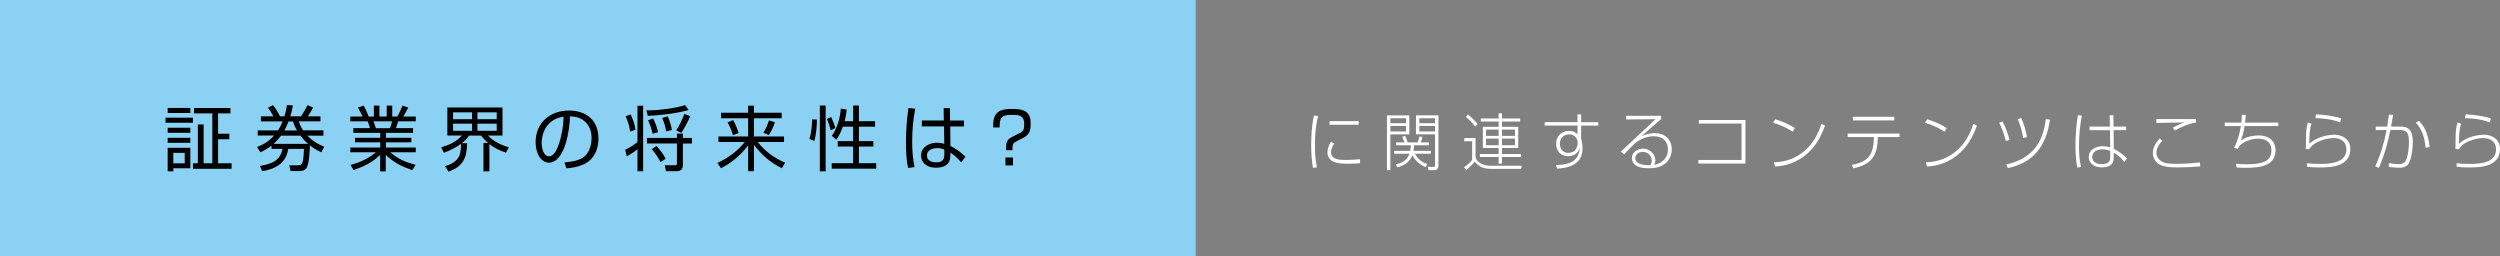 <?xml version="1.0" encoding="UTF-8"?>
<svg id="_レイヤー_2" data-name="レイヤー 2" xmlns="http://www.w3.org/2000/svg" width="564.5" height="57.86" viewBox="0 0 564.5 57.86">
  <rect x="0" y="0" width="564.5" height="57.86" fill="#808080" stroke="none"/>
  <defs>
    <style>
      .cls-1 {
        fill: #8bd1f4;
      }

      .cls-2 {
        fill: #fff;
      }
    </style>
  </defs>
  <g id="_レイヤー_1-2" data-name="レイヤー 1">
    <g>
      <rect class="cls-1" width="270" height="57.86"/>
      <g>
        <path d="M43.55,26.57v1.15h-6.18v-1.15h6.18ZM42.98,24.37v1.14h-5.12v-1.14h5.12ZM42.98,28.84v1.14h-5.12v-1.14h5.12ZM42.98,31.11v1.14h-5.12v-1.14h5.12ZM42.98,33.38v4.61h-3.84v.69h-1.28v-5.3h5.12ZM39.13,34.51v2.37h2.58v-2.37h-2.58ZM47.94,36.86v-11.25h-4.13v-1.23h8.23v1.23h-2.8v4.58h2.54v1.25h-2.54v5.43h3.06v1.25h-8.74v-1.25h1.11v-8.77h1.31v8.77h1.97Z"/>
        <path d="M73.03,29.46v1.17h-3.65c1.09,1.12,2.38,1.92,3.83,2.51l-.66,1.25c-.99-.45-1.73-.9-2.58-1.57-.03,1.25-.13,4.11-.77,5.14-.35.54-.99.67-1.6.67h-1.97l-.32-1.3h1.95c.69,0,1.03-.18,1.2-1.38.08-.54.13-1.3.18-2.34h-3.55c-.53,3.31-2.85,4.51-5.89,5.06l-.51-1.2c2.45-.42,4.59-1.09,5.09-3.86h-2.48v-.74c-.81.64-1.55,1.07-2.5,1.52l-.77-1.2c1.54-.58,2.75-1.34,3.84-2.58h-3.67v-1.17h4.58c.42-.66.75-1.31,1.06-2.03h-4.93v-1.14h2.82c-.32-.62-.8-1.41-1.23-1.94l1.14-.59c.66.8,1.13,1.6,1.58,2.53h1.02c.26-.88.42-1.65.54-2.56l1.36.1c-.14.83-.35,1.65-.59,2.46h2.43c.48-.69,1.09-1.78,1.46-2.53l1.25.54c-.35.67-.74,1.34-1.15,1.98h2.82v1.14h-4.88c.24.77.51,1.36.96,2.03h4.59ZM67.84,30.63h-4.38c-.51.69-1.04,1.28-1.68,1.86h7.78c-.66-.58-1.18-1.15-1.71-1.86ZM66.16,27.43h-1.01c-.26.7-.58,1.38-.93,2.03h2.83c-.4-.69-.66-1.28-.9-2.03Z"/>
        <path d="M93.84,37.23l-.75,1.2c-2.54-.93-3.97-1.6-5.99-3.44v3.71h-1.26v-3.73c-1.83,1.76-3.65,2.61-6,3.43l-.7-1.15c2.13-.59,4.03-1.42,5.75-2.87h-5.79v-1.07h6.76v-1.17h-5.7v-1.02h5.7v-1.12h-6.08v-1.06h3.76c-.1-.4-.35-1.15-.53-1.54h-3.91v-1.09h2.77c-.32-.72-.67-1.36-1.07-2.03l1.3-.43c.46.77.82,1.62,1.14,2.47h1.18v-2.48h1.25v2.48h1.65v-2.48h1.25v2.48h1.14c.46-.78.82-1.62,1.17-2.47l1.3.43c-.29.62-.75,1.44-1.12,2.03h2.82v1.09h-3.97c-.16.53-.32,1.04-.5,1.54h3.86v1.06h-6.13v1.12h5.75v1.02h-5.75v1.17h6.74v1.07h-5.76c1.89,1.6,3.41,2.23,5.76,2.85ZM84.34,27.4c.21.54.34,1.01.53,1.54h3.2c.18-.48.35-1.02.45-1.54h-4.18Z"/>
        <path d="M110.52,38.68h-1.36v-6.4h1.04c-.62-.54-1.07-1.02-1.58-1.66h-2.71c-.48.7-.96,1.17-1.63,1.71h1.18c0,3.28-.93,5.3-4.18,6.42l-.8-1.22c1.23-.37,2.53-.98,3.14-2.18.42-.8.48-1.98.48-2.88-1.19.88-2.5,1.52-3.88,2.02l-.61-1.22c1.95-.58,3.25-1.18,4.71-2.66h-3.31v-6.34h12.45v6.34h-3.25c1.2,1.34,2.98,2.16,4.69,2.64l-.64,1.22c-1.36-.45-2.61-1.02-3.75-1.92v6.13ZM102.3,25.37v1.54h4.29v-1.54h-4.29ZM102.3,27.93v1.6h4.29v-1.6h-4.29ZM107.81,25.37v1.54h4.35v-1.54h-4.35ZM107.81,27.93v1.6h4.35v-1.6h-4.35Z"/>
        <path d="M127.43,36.67c1.49-.13,3.6-.38,4.71-1.49,1.06-1.06,1.43-2.61,1.43-4.05,0-1.36-.38-2.56-1.35-3.54-.98-.99-2.16-1.28-3.52-1.33-.02,2.75-1.07,10.47-4.8,10.47-.71,0-1.33-.37-1.79-.9-.83-.93-1.17-2.47-1.17-3.7,0-4.42,3.25-7.17,7.55-7.17,3.94,0,6.64,2.24,6.64,6.31,0,2.48-.96,4.74-3.33,5.83-1.3.59-2.5.8-3.9.91l-.46-1.34ZM123.62,28.31c-.87,1.07-1.31,2.59-1.31,3.95,0,1.01.32,3.03,1.65,3.03,1.13,0,1.81-1.58,2.13-2.48.74-2.06,1.12-4.26,1.18-6.47-1.49.24-2.69.78-3.65,1.97Z"/>
        <path d="M145.22,23.86v14.81h-1.28v-4.98c-.59.51-1.42,1.06-2.43,1.62l-.34-1.5c.95-.45,1.73-.9,2.77-1.73v-8.21h1.28ZM143.5,29.27l-1.2.45c-.19-1.31-.51-2.26-1.04-3.47l1.15-.42c.5,1.09.91,2.24,1.09,3.44ZM146.27,26.15l-.32-1.23h.48c2.37,0,6.03-.48,8.29-1.18l.77,1.09c-2.38.74-6.71,1.26-9.22,1.33ZM156.24,32.41h-2.05v4.91c0,1.01-.58,1.34-1.52,1.34h-2.3l-.26-1.36,2.21.02c.43,0,.53-.03.53-.5v-4.42h-6.77v-1.25h6.77v-.98h1.34v.98h2.05v1.25ZM148.59,29.86l-1.23.34c-.19-1.01-.61-2.11-1.03-3.04l1.15-.4c.48.91.91,2.08,1.1,3.1ZM150.31,35.85l-1.17.74c-.53-1.04-1.19-2.02-1.97-2.9l1.05-.72c.82.86,1.55,1.81,2.08,2.88ZM151.71,29.35l-1.28.32c-.14-.91-.53-2.21-.91-3.04l1.25-.37c.43.93.78,2.08.94,3.09ZM153.84,30.01l-1.15-.56c.93-1.46,1.39-2.54,1.84-3.73l1.33.51c-.46,1.09-1.36,2.8-2.02,3.78Z"/>
        <path d="M168.93,25.46v-1.6h1.31v1.6h6.26v1.25h-6.26v4.11h6.8v1.25h-5.94c1.68,2.13,3.7,3.6,6.18,4.66l-.75,1.26c-2.71-1.39-4.4-2.87-6.29-5.27v5.94h-1.31v-5.86c-1.46,2.06-3.87,4.07-6.13,5.19l-.83-1.2c2.38-1.07,4.58-2.66,6.19-4.72h-5.94v-1.25h6.71v-4.11h-6.12v-1.25h6.12ZM166.79,30.06l-1.28.46c-.29-.96-.74-2.03-1.22-2.9l1.25-.51c.53.94.95,1.92,1.25,2.95ZM173.6,30.49l-1.22-.51c.62-1.02.87-1.68,1.25-2.8l1.35.43c-.35,1.01-.77,2-1.38,2.88Z"/>
        <path d="M184.37,29c-.1,1.01-.26,2.05-.5,2.85l-1.11-.5c.27-.72.43-1.73.53-2.69.06-.61.1-1.2.1-1.7l1.07.03c0,.59-.03,1.28-.1,2ZM186.43,23.83v14.85h-1.31v-14.85h1.31ZM188.61,28.92l-1.04.5c-.21-.93-.45-1.68-.85-2.56l.96-.43c.37.8.72,1.63.93,2.5ZM192.64,27.37v-3.54h1.3v3.54h3.65v1.23h-3.65v3.27h3.27v1.22h-3.27v3.76h3.9v1.23h-10.04v-1.23h4.83v-3.76h-3.47v-1.22h3.47v-3.27h-2.32c-.35.98-.83,2.11-1.47,2.93l-1.01-.85c.66-.93,1.19-2.13,1.54-3.36.27-.96.43-1.94.48-2.8l1.33.22c-.08.93-.22,1.73-.46,2.62h1.92Z"/>
        <path d="M206.66,24.55c-.48,2.46-.69,4.88-.69,7.38,0,1.95.13,3.87.53,5.79l-1.42.21c-.48-1.78-.51-4.02-.51-5.84,0-2.58.18-5.15.56-7.7l1.54.16ZM213.11,27.21l-.03-2.8h1.41l.03,2.8h3.14v1.34h-3.09l.03,4.4c1.46.74,2.21,1.33,3.39,2.43l-.96,1.28c-.74-.9-1.49-1.55-2.43-2.21v.45c0,.51-.05,1.09-.27,1.55-.56,1.15-1.84,1.42-3.03,1.42-.74,0-1.52-.16-2.13-.56-.75-.5-1.2-1.26-1.2-2.19,0-1.94,1.86-2.88,3.57-2.88.58,0,1.12.06,1.68.22l-.06-3.92h-5.01v-1.34h4.96ZM211.62,33.45c-1.04,0-2.32.42-2.32,1.66s1.14,1.55,2.14,1.55c1.22,0,1.79-.51,1.79-1.74v-1.14c-.56-.22-1.01-.34-1.62-.34Z"/>
        <path d="M227.17,33.91v-.34c0-1.07.05-1.97,1.17-2.54l1.92-.99c.82-.42,1.01-.75,1.01-2.05,0-1.98-1.22-2.06-2.88-2.06-2.34,0-2.67.7-2.67,2.85h-1.46c0-1.38.02-2.56,1.06-3.44.8-.67,2.16-.74,3.19-.74s2.42.05,3.22.69c.88.7.99,1.65.99,2.71,0,1.46-.29,2.42-1.66,3.12l-1.47.75c-.93.48-.98.69-.98,2.05h-1.42ZM227.03,35.56h1.71v1.78h-1.71v-1.78Z"/>
      </g>
      <g>
        <path class="cls-2" d="M297.61,26.19c-.53,2.2-.69,4.24-.69,6.5,0,1.71.06,3.45.46,5.11l-.92.08c-.29-1.69-.39-3.36-.39-5.08,0-2.21.11-4.55.63-6.7l.91.08ZM301.28,32.34c-.41.59-.73,1.36-.73,2.07,0,1.67,2.09,1.71,3.29,1.71.78,0,2.49-.08,3.26-.17v.91c-.88.07-1.74.11-2.62.11-.98,0-2.47-.04-3.35-.45-.88-.41-1.39-1.09-1.39-2.09,0-.84.34-1.65.74-2.37l.78.27ZM306.79,27.35v.81h-6.58v-.81h6.58Z"/>
        <path class="cls-2" d="M318.23,26.05v4.29h-4.29v8.08h-.77v-12.37h5.06ZM313.95,26.71v1.11h3.53v-1.11h-3.53ZM313.95,28.44v1.25h3.53v-1.25h-3.53ZM322.3,37.03l-.38.71c-1.29-.48-2.38-1.5-3.01-2.7-.53,1.5-1.86,2.38-3.38,2.75l-.39-.67c1.41-.29,2.65-.97,3.12-2.4h-3.45v-.66h3.61c.08-.43.13-.81.15-1.26h-3.33v-.64h1.88c-.14-.45-.32-.87-.52-1.29l.73-.14c.17.39.41,1.01.52,1.43h2.24c.18-.45.31-.9.43-1.36l.69.14c-.11.42-.25.83-.42,1.22h1.85v.64h-3.33c-.03.42-.07.85-.15,1.26h3.91v.66h-3.57c.63,1.16,1.53,1.93,2.8,2.31ZM324.8,26.05v11.29c0,.62-.27,1.08-.95,1.08h-1.29l-.15-.76,1.33.04c.18,0,.29-.14.29-.5v-6.86h-4.31v-4.29h5.08ZM320.49,26.71v1.11h3.54v-1.11h-3.54ZM320.49,28.44v1.25h3.54v-1.25h-3.54Z"/>
        <path class="cls-2" d="M333.18,31.17v3.98c0,.67.31,1.23,1.04,1.68.71.43,1.67.6,2.37.6h7.02l-.15.7h-6.93c-1.44,0-2.63-.46-3.53-1.62-.56.69-1.25,1.29-1.89,1.89l-.56-.62c.55-.35,1.46-1.15,1.86-1.65v-4.23h-1.78v-.73h2.56ZM333.65,28.02l-.57.53c-.53-.73-1.37-1.57-2.09-2.13l.5-.57c.59.46,1.74,1.57,2.16,2.17ZM339.15,28.63h3.67v4.79h-3.67v1.36h4.3v.67h-4.3v1.51h-.76v-1.51h-4.24v-.67h4.24v-1.36h-3.56v-4.79h3.56v-1.19h-4.02v-.69h4.02v-1.16h.76v1.16h4.1v.69h-4.1v1.19ZM335.55,29.26v1.42h2.84v-1.42h-2.84ZM335.55,31.29v1.5h2.84v-1.5h-2.84ZM339.15,29.26v1.42h2.93v-1.42h-2.93ZM339.15,31.29v1.5h2.93v-1.5h-2.93Z"/>
        <path class="cls-2" d="M356.17,25.82h.85v1.77h3.87v.77h-3.87v2.9c.2.74.31,1.43.31,2.21,0,1.93-.77,3.22-2.55,3.98-1.01.42-2.12.57-3.19.63l-.27-.83c1.02,0,2.12-.08,3.1-.48,1.6-.64,2.12-1.71,2.3-3.35-.25.62-.46,1.04-1.05,1.42-.48.31-1.06.43-1.62.43-1.62,0-2.68-1.19-2.68-2.77,0-1.78,1.22-2.94,2.98-2.94.74,0,1.36.21,1.86.77v-1.98h-7.42v-.77h7.4v-1.77ZM354.34,30.35c-1.25,0-2.12.8-2.12,2.07,0,1.12.67,2.1,1.86,2.1.5,0,1.19-.2,1.54-.56.27-.29.6-1.01.6-1.4v-.7c-.27-.95-.87-1.51-1.89-1.51Z"/>
        <path class="cls-2" d="M375.08,26.15v.76c-.64.53-1.29,1.05-1.91,1.61-.83.74-1.65,1.5-2.51,2.23,1.02-.43,1.88-.69,3.01-.69,2.26,0,3.81,1.4,3.81,3.7,0,1.41-.64,2.66-1.83,3.43-1.04.66-2.17.8-3.38.8-.98,0-1.95-.07-2.82-.59-.59-.36-.98-1.02-.98-1.71,0-1.34,1.27-2.12,2.51-2.12.76,0,1.47.25,2,.8.48.46.8,1.18.8,1.85,0,.41-.1.66-.27,1.01.97-.2,1.69-.53,2.35-1.29.53-.62.76-1.37.76-2.17,0-1.96-1.3-3-3.18-3-1.39,0-2.65.48-3.8,1.22-.77.59-2.24,2.1-2.89,2.86l-.76-.6c.7-.64,3.14-2.98,4.01-3.78,1.15-1.05,2.56-2.35,3.8-3.56l-6.6.07v-.83h7.86ZM372.96,36.29c0-1.13-.88-1.99-2-1.99-.85,0-1.7.5-1.7,1.43,0,.7.5,1.08,1.11,1.29.55.18,1.18.28,1.77.28.17,0,.35-.01.53-.01.2-.35.29-.6.29-.99Z"/>
        <path class="cls-2" d="M394.12,27.1v9.83h-10.63v-.81h9.75v-8.22h-9.64v-.8h10.52Z"/>
        <path class="cls-2" d="M405.27,28.91l-.49.83c-1.21-.84-3-1.62-4.41-2.03l.48-.78c1.46.43,3.17,1.16,4.43,1.99ZM400.55,36.65c2.51-.07,4.8-.84,6.75-2.45,1.99-1.64,3.21-3.81,3.98-6.22l.81.34c-.92,2.65-2.2,4.93-4.43,6.72-1.95,1.57-4.34,2.45-6.84,2.56l-.28-.95Z"/>
        <path class="cls-2" d="M428.91,30.15v.8h-4.92v.52c-.13,3.91-1.64,5.73-5.51,6.54l-.35-.78c3.49-.63,4.83-2.1,4.97-5.66l.03-.62h-5.93v-.8h11.7ZM427.72,26.38v.81h-9.32v-.81h9.32Z"/>
        <path class="cls-2" d="M439.57,28.91l-.49.83c-1.21-.84-3-1.62-4.41-2.03l.48-.78c1.46.43,3.17,1.16,4.43,1.99ZM434.85,36.65c2.51-.07,4.8-.84,6.75-2.45,1.99-1.64,3.21-3.81,3.98-6.22l.81.34c-.92,2.65-2.2,4.93-4.43,6.72-1.95,1.57-4.34,2.45-6.84,2.56l-.28-.95Z"/>
        <path class="cls-2" d="M453.75,31.59l-.83.27c-.38-1.61-.81-2.65-1.5-4.15l.76-.28c.69,1.36,1.21,2.69,1.57,4.16ZM459.89,34.38c-1.51,1.74-3.61,2.97-6.51,3.57l-.38-.8c2.91-.66,5.03-1.89,6.49-3.68,1.36-1.68,2.13-3.87,2.45-6.58l.95.14c-.46,3-1.37,5.49-3,7.35ZM457.72,30.95l-.9.21c-.22-1.47-.64-2.91-1.21-4.29l.79-.22c.62,1.42,1.01,2.77,1.32,4.3Z"/>
        <path class="cls-2" d="M470.08,26.09c-.43,2.28-.64,4.47-.64,6.81,0,1.61.08,3.24.45,4.8l-.83.14c-.35-1.67-.42-3.4-.42-5.11,0-2.24.18-4.48.55-6.71l.9.07ZM476.42,28.58l-.07-2.56h.85l.04,2.56h2.84v.81h-2.82l.03,4.19c1.11.57,2.13,1.3,2.98,2.2l-.59.8c-.62-.85-1.5-1.6-2.4-2.12v.7c0,.48,0,.92-.15,1.39-.35,1.01-1.58,1.25-2.52,1.25-1.46,0-2.97-.69-2.97-2.35s1.62-2.44,3.11-2.44c.59,0,1.16.08,1.74.27l-.06-3.88h-4.61v-.81h4.58ZM474.8,33.72c-1.09,0-2.37.39-2.37,1.71,0,1.21,1.09,1.64,2.13,1.64.62,0,1.48-.17,1.78-.78.14-.28.15-.64.15-1.01v-1.19c-.59-.25-1.05-.36-1.69-.36Z"/>
        <path class="cls-2" d="M488.29,31.76c-.73.7-1.37,1.71-1.37,2.76,0,.71.41,1.43.99,1.81.98.63,2.13.66,3.56.66,1.81,0,3.49-.11,5.28-.32l.07.91c-1.71.13-3.4.22-5.13.22-1.37,0-2.93-.03-4.16-.71-.87-.5-1.42-1.53-1.42-2.52,0-1.3.69-2.34,1.51-3.29l.66.49ZM493.29,26.9c.85,0,1.71,0,2.56-.01v.78c-1.47.18-3.47,1.04-4.73,1.79l-.53-.62c.99-.52,1.65-.87,2.75-1.19-1.01.03-2,.03-3.01.04-1.15.01-2.31.04-3.42.07v-.88c1.89.01,4.26.01,6.39.01Z"/>
        <path class="cls-2" d="M506.21,25.92l.92.03c-.06.57-.13,1.16-.2,1.74h7.51v.78h-7.62c-.17,1.13-.42,2.2-.85,3.28.49-.32.88-.57,1.46-.76.85-.27,1.75-.41,2.65-.41,2.13,0,3.74,1.16,3.74,3.4,0,1.26-.6,2.48-1.75,3.07-1.51.78-3.42.84-5.1.84-.64,0-1.29-.01-1.93-.07l-.18-.84c.81.06,1.62.11,2.45.11,1.39,0,3.89-.08,4.89-1.18.52-.56.7-1.21.7-1.96,0-1.9-1.3-2.63-3.04-2.63-1.6,0-3.11.57-4.25,1.69-.1.21-.2.41-.31.62l-.84-.28c.8-1.51,1.25-3.21,1.53-4.89h-3.64v-.78h3.75c.07-.59.1-1.18.11-1.76Z"/>
        <path class="cls-2" d="M521.93,27.92c-.48,1.46-.48,2.91-.48,4.52.81-.71,1.53-1.09,2.55-1.46.97-.35,2.07-.56,3.11-.56,1.91,0,3.6,1.13,3.6,3.18,0,.53-.1,1.18-.32,1.69-.34.77-.99,1.36-1.74,1.74-1.47.74-3.4.78-5.04.78-.88,0-1.76-.04-2.66-.14l-.07-.81c.91.1,1.83.15,2.75.15,2.31,0,6.19-.11,6.19-3.28,0-1.72-1.26-2.55-2.86-2.55-1.75,0-4.38.78-5.39,2.3-.03.07-.04.13-.08.2l-.84-.03c.1-2.09-.14-3.91.46-5.98l.83.24ZM528.66,26.76l-.27.88c-1.71-.69-3.75-.91-5.59-.97l.17-.84c1.75.06,4.05.35,5.69.92Z"/>
        <path class="cls-2" d="M539.42,25.89l.94.04c-.14.88-.29,1.77-.46,2.65h1.77c.81,0,1.62,0,2.27.57.76.69.87,1.91.87,2.87,0,1.33-.2,3.21-.7,4.44-.43,1.06-1.19,1.42-2.3,1.42-.76,0-1.65-.1-2.41-.18v-.88c.74.15,1.42.24,2.17.24s1.36-.17,1.71-.9c.49-1.04.66-2.9.66-4.06-.01-1.46-.21-2.14-.8-2.48-.39-.22-.87-.29-2.02-.28h-1.37c-.6,2.96-1.39,5.8-2.59,8.56l-.83-.34c1.18-2.55,2.06-5.45,2.56-8.21l-2.45.03v-.8h2.59c.15-.9.28-1.79.39-2.69ZM548.61,33.19l-.91.17c-.2-2.12-.71-4.08-2.21-5.66l.67-.42c1.62,1.47,2.24,3.8,2.45,5.91Z"/>
        <path class="cls-2" d="M555.72,27.92c-.48,1.46-.48,2.91-.48,4.52.81-.71,1.53-1.09,2.55-1.46.97-.35,2.07-.56,3.11-.56,1.91,0,3.6,1.13,3.6,3.18,0,.53-.1,1.18-.32,1.69-.34.77-.99,1.36-1.74,1.74-1.47.74-3.4.78-5.04.78-.88,0-1.76-.04-2.66-.14l-.07-.81c.91.1,1.83.15,2.75.15,2.31,0,6.19-.11,6.19-3.28,0-1.72-1.26-2.55-2.86-2.55-1.75,0-4.38.78-5.39,2.3-.03.07-.04.13-.08.2l-.84-.03c.1-2.09-.14-3.91.46-5.98l.83.24ZM562.44,26.76l-.27.88c-1.71-.69-3.75-.91-5.59-.97l.17-.84c1.75.06,4.05.35,5.69.92Z"/>
      </g>
    </g>
  </g>
</svg>